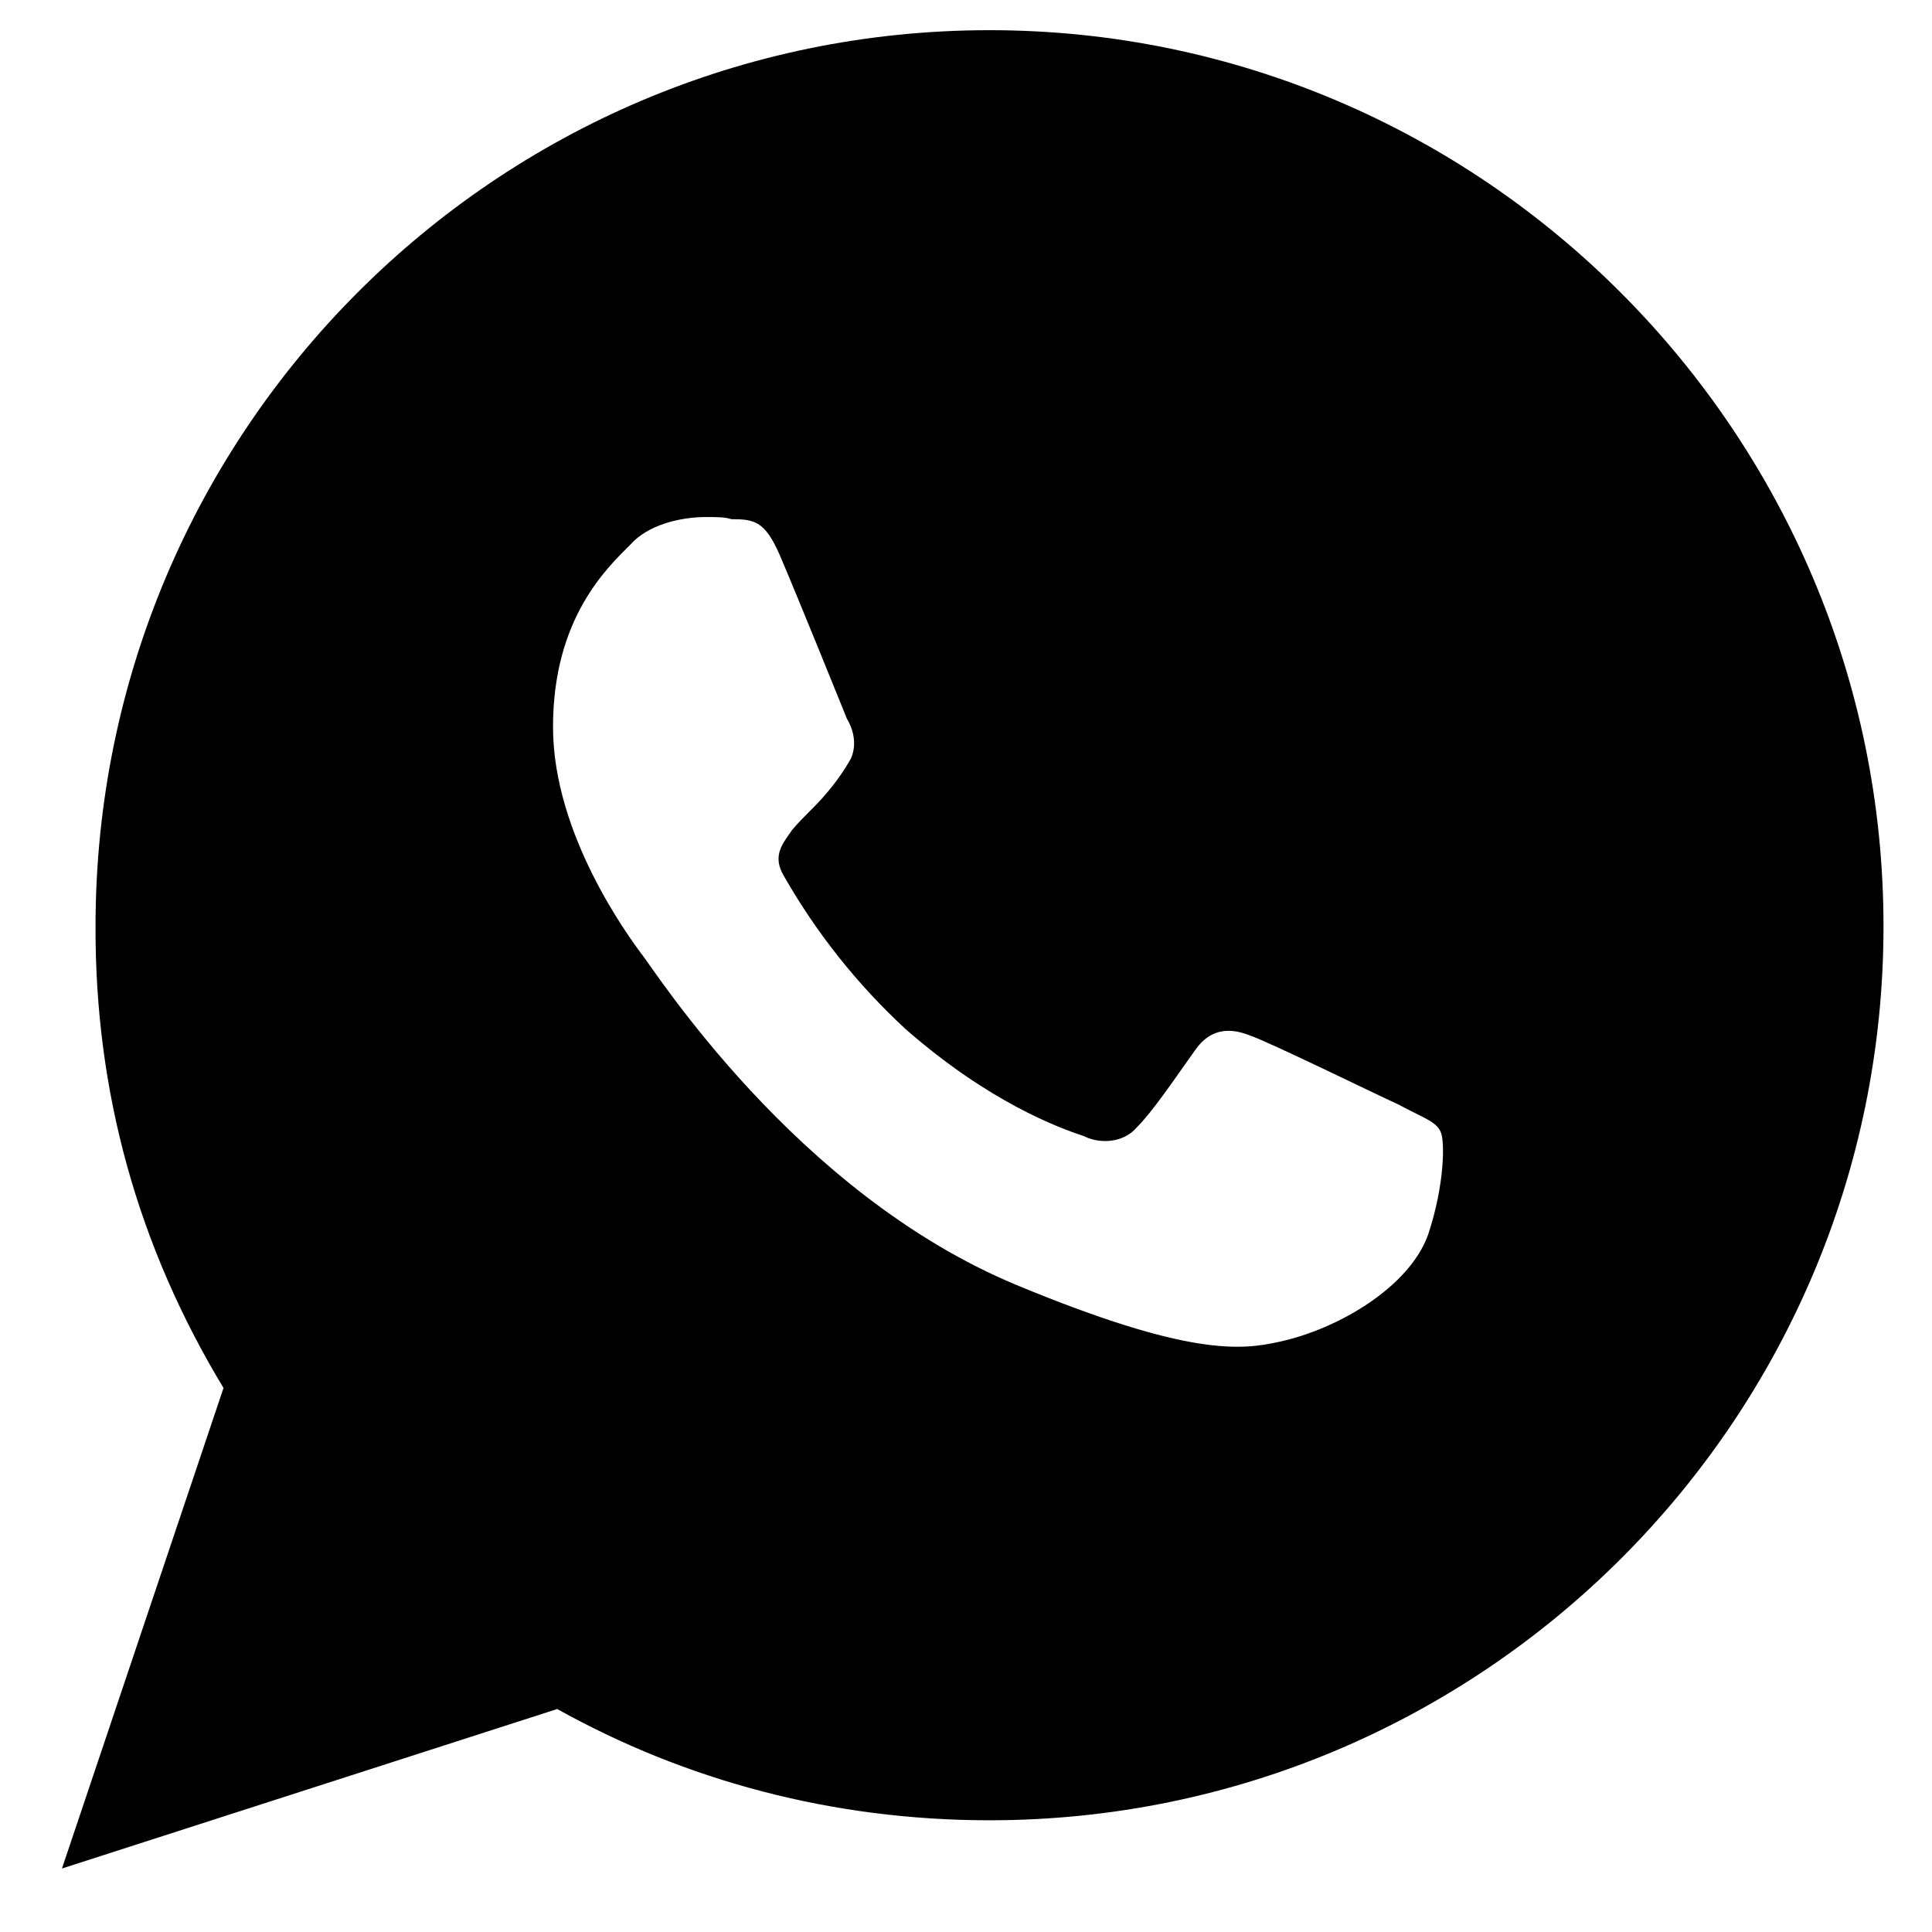 <?xml version="1.0" encoding="UTF-8"?> <svg xmlns="http://www.w3.org/2000/svg" width="29" height="29" viewBox="0 0 29 29" fill="none"><path d="M14.853 0.453C7.45 0.453 1.434 6.47 1.434 13.904C1.426 16.393 2.067 18.703 3.355 20.834L0.93 28.047L8.364 25.653C10.285 26.724 12.49 27.323 14.853 27.323C22.255 27.323 28.272 21.306 28.272 13.904C28.272 6.501 22.255 0.453 14.853 0.453ZM21.436 18.534C21.153 19.322 20.082 19.952 19.2 20.141C18.633 20.267 17.845 20.361 15.262 19.29C11.923 17.904 9.813 14.534 9.624 14.313C9.466 14.093 8.301 12.549 8.301 10.911C8.301 9.273 9.12 8.517 9.466 8.171C9.718 7.887 10.191 7.761 10.6 7.761C10.758 7.761 10.884 7.761 10.978 7.793C11.325 7.793 11.482 7.824 11.703 8.328C11.986 8.99 12.648 10.628 12.711 10.785C12.805 10.943 12.868 11.163 12.774 11.384C12.666 11.575 12.54 11.753 12.396 11.919C12.238 12.108 12.081 12.234 11.892 12.455C11.766 12.644 11.577 12.833 11.766 13.148C12.257 14.008 12.866 14.774 13.593 15.447C14.853 16.55 15.892 16.928 16.27 17.054C16.522 17.18 16.869 17.148 17.058 16.928C17.31 16.676 17.625 16.203 17.94 15.762C18.16 15.447 18.444 15.416 18.759 15.542C19.042 15.636 20.649 16.424 20.995 16.581C21.342 16.77 21.562 16.833 21.625 16.991C21.688 17.117 21.688 17.778 21.436 18.534V18.534Z" fill="black"></path></svg> 